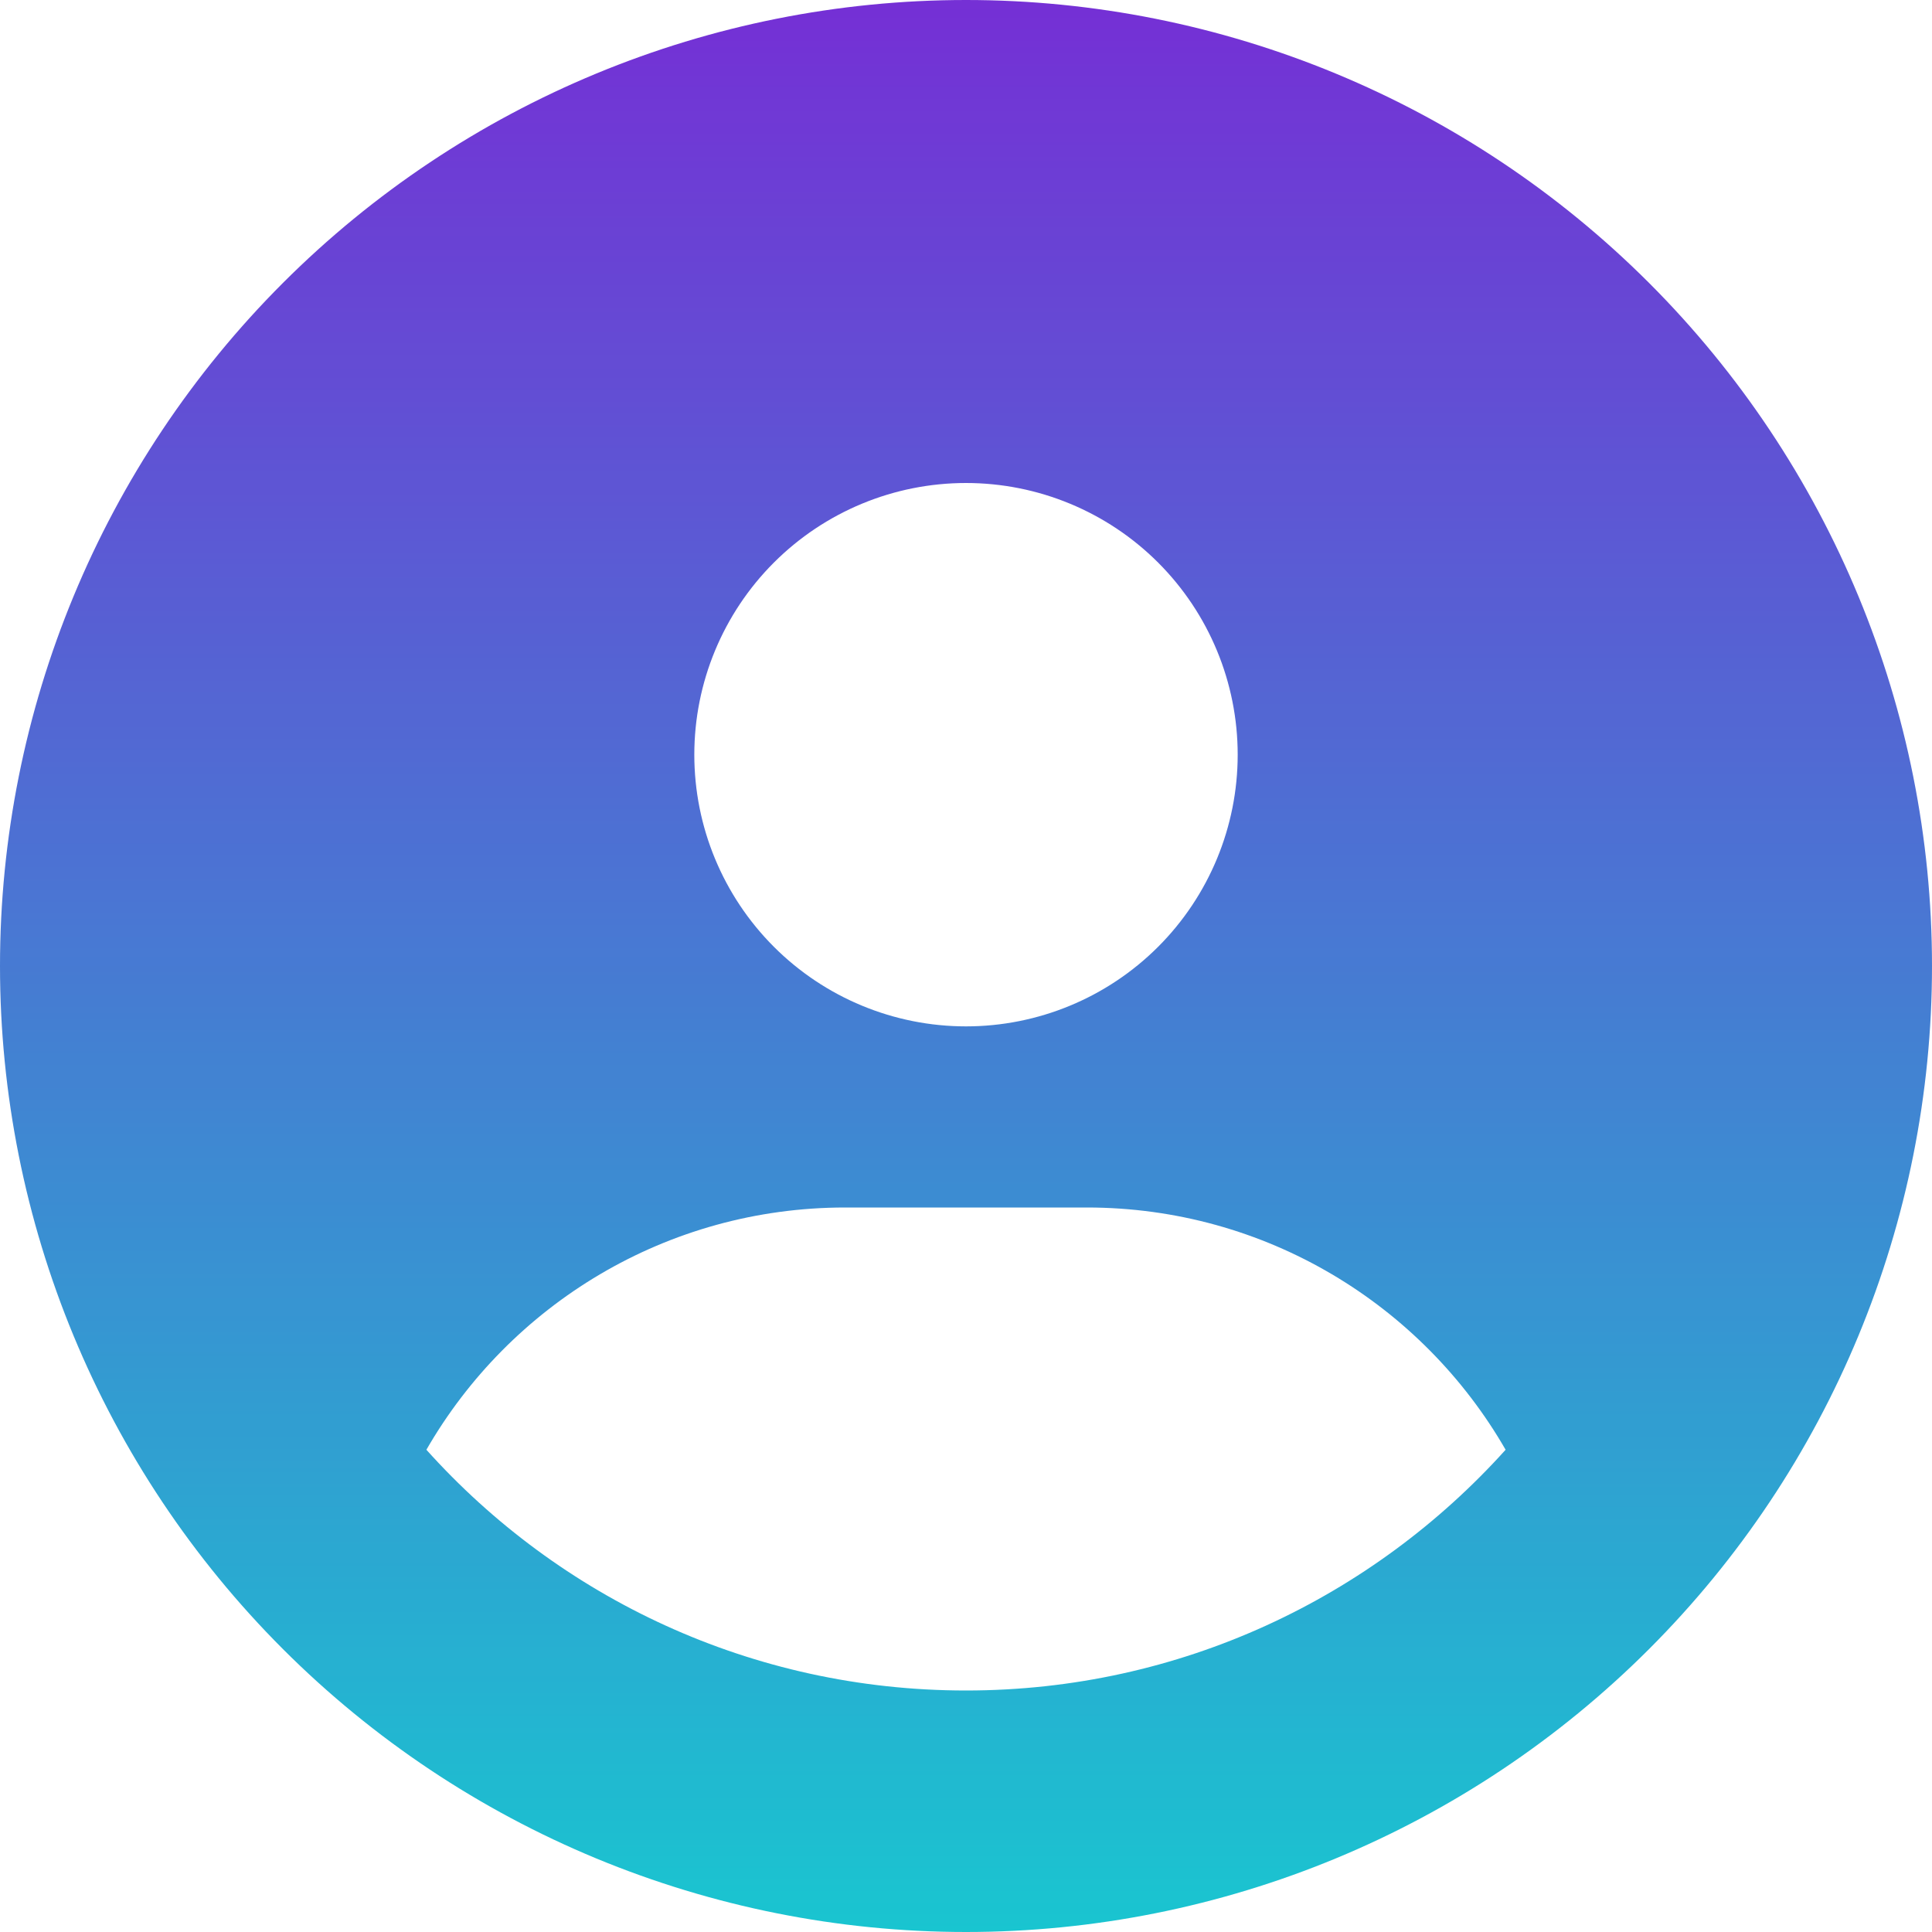 <svg width="460" height="460" viewBox="0 0 460 460" fill="none" xmlns="http://www.w3.org/2000/svg">
<g opacity="0.9" clip-path="url(#clip0_94_1077)">
<path d="M358.477 345.18C338.621 310.68 301.336 287.5 258.75 287.5H201.25C158.664 287.5 121.379 310.68 101.523 345.18C133.148 380.398 178.969 402.5 230 402.5C281.031 402.5 326.852 380.309 358.477 345.18ZM0 230C0 169 24.232 110.499 67.365 67.365C110.499 24.232 169 0 230 0C291 0 349.501 24.232 392.635 67.365C435.768 110.499 460 169 460 230C460 291 435.768 349.501 392.635 392.635C349.501 435.768 291 460 230 460C169 460 110.499 435.768 67.365 392.635C24.232 349.501 0 291 0 230ZM230 244.375C247.156 244.375 263.61 237.56 275.741 225.428C287.872 213.297 294.688 196.844 294.688 179.688C294.688 162.531 287.872 146.078 275.741 133.947C263.61 121.815 247.156 115 230 115C212.844 115 196.39 121.815 184.259 133.947C172.128 146.078 165.312 162.531 165.312 179.688C165.313 196.844 172.128 213.297 184.259 225.428C196.39 237.56 212.844 244.375 230 244.375Z" fill="url(#paint0_linear_94_1077)"/>
</g>
<defs>
<linearGradient id="paint0_linear_94_1077" x1="230" y1="0" x2="230" y2="460" gradientUnits="userSpaceOnUse">
<stop stop-color="#6619D0"/>
<stop offset="1" stop-color="#00BFCB"/>
</linearGradient>
<clipPath id="clip0_94_1077">
<rect width="460" height="460" fill="white"/>
</clipPath>
</defs>
</svg>
